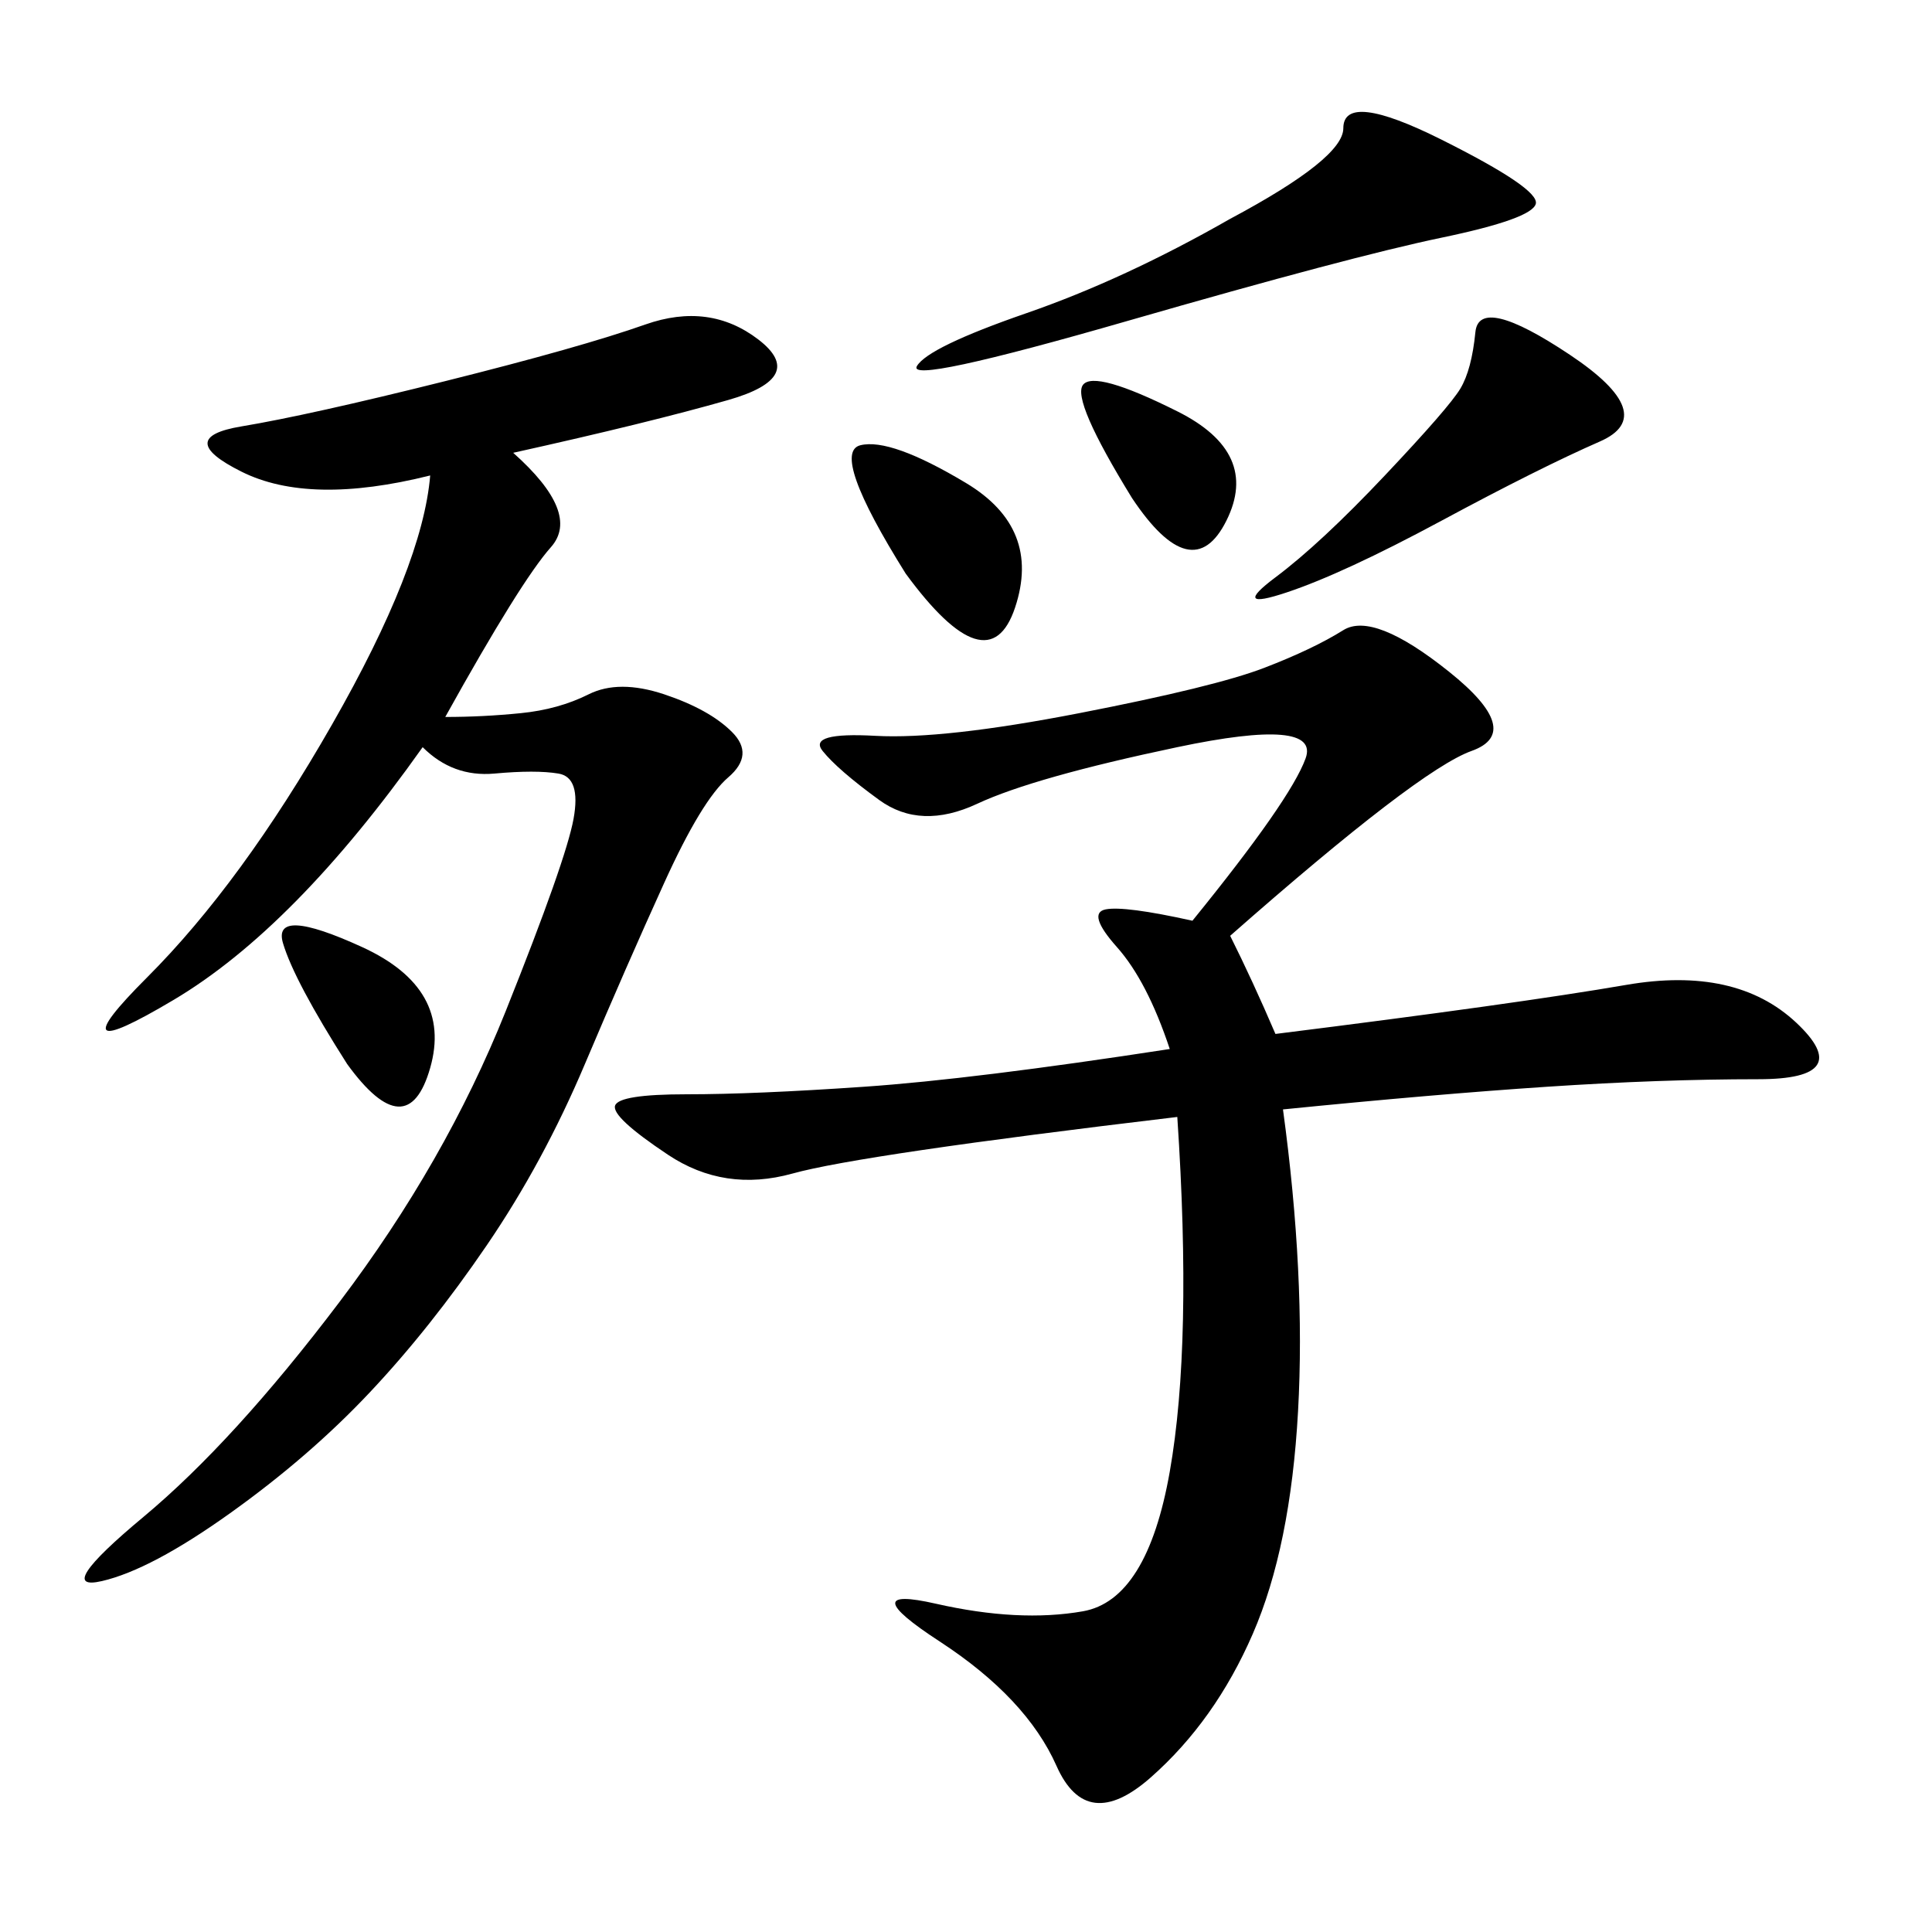 <svg xmlns="http://www.w3.org/2000/svg" xmlns:xlink="http://www.w3.org/1999/xlink" width="300" height="300"><path d="M191.02 145.31Q194.53 152.34 198.05 160.55L198.05 160.55Q235.55 155.86 252.54 152.93Q269.53 150 278.91 158.79Q288.28 167.58 273.05 167.58L273.05 167.58Q257.81 167.58 240.23 168.75Q222.66 169.92 199.22 172.27L199.22 172.27Q202.73 198.05 201.56 219.14Q200.39 240.23 194.53 253.71Q188.67 267.19 178.71 275.98Q168.75 284.77 164.06 274.22Q159.38 263.67 145.90 254.88Q132.42 246.09 145.31 249.02Q158.20 251.95 168.16 250.20Q178.13 248.44 181.64 228.52Q185.16 208.59 182.81 173.44L182.81 173.44Q133.59 179.30 123.05 182.23Q112.50 185.16 103.71 179.30Q94.92 173.44 95.51 171.68Q96.09 169.92 106.64 169.92L106.64 169.92Q117.19 169.92 134.18 168.75Q151.17 167.58 181.64 162.89L181.64 162.89Q178.13 152.34 173.44 147.07Q168.75 141.80 171.68 141.21Q174.61 140.63 185.16 142.97L185.16 142.97Q200.39 124.22 202.73 117.77Q205.08 111.33 182.81 116.02Q160.55 120.70 151.76 124.80Q142.97 128.91 136.52 124.22Q130.08 119.53 127.73 116.60Q125.39 113.67 135.94 114.26Q146.48 114.84 167.58 110.74Q188.67 106.64 196.29 103.71Q203.91 100.78 208.59 97.85Q213.28 94.92 225 104.30Q236.72 113.67 228.52 116.60Q220.31 119.53 191.02 145.31L191.02 145.31ZM79.69 70.31Q90.23 79.69 85.55 84.96Q80.86 90.23 69.14 111.33L69.14 111.33Q75 111.33 80.86 110.74Q86.72 110.16 91.41 107.81Q96.09 105.47 103.13 107.81Q110.16 110.16 113.67 113.67Q117.19 117.19 113.09 120.70Q108.98 124.22 103.13 137.11Q97.27 150 90.82 165.23Q84.38 180.47 75.59 193.36Q66.80 206.25 57.42 216.21Q48.05 226.17 35.74 234.96Q23.44 243.75 15.82 245.51Q8.20 247.27 22.27 235.55Q36.33 223.83 52.73 202.15Q69.14 180.47 78.52 157.03Q87.89 133.59 89.06 127.15Q90.23 120.70 86.72 120.12Q83.20 119.53 76.76 120.12Q70.31 120.70 65.63 116.02L65.63 116.02Q45.70 144.14 26.95 155.27Q8.20 166.41 22.85 151.76Q37.50 137.11 51.56 112.50Q65.63 87.89 66.80 73.83L66.80 73.83Q48.05 78.52 37.50 73.24Q26.95 67.97 37.50 66.21Q48.05 64.45 69.14 59.18Q90.23 53.91 100.20 50.39Q110.16 46.88 117.77 52.73Q125.39 58.59 113.09 62.11Q100.78 65.63 79.69 70.31L79.69 70.31ZM191.02 33.98Q208.59 24.61 208.59 19.92L208.59 19.92Q208.59 14.06 223.83 21.68Q239.06 29.30 238.48 31.64Q237.89 33.98 223.83 36.91Q209.77 39.84 175.20 49.80Q140.63 59.77 142.38 56.84Q144.14 53.91 159.38 48.63Q174.61 43.36 191.02 33.98L191.02 33.98ZM243.75 55.08Q257.81 64.45 248.44 68.55Q239.06 72.66 223.83 80.86Q208.59 89.06 199.80 91.99Q191.02 94.92 198.05 89.65Q205.08 84.38 215.04 73.83Q225 63.28 226.76 60.35Q228.52 57.42 229.10 51.56Q229.69 45.70 243.75 55.08L243.75 55.08ZM140.63 89.06Q128.91 70.31 133.59 69.14Q138.28 67.97 150 75Q161.72 82.03 157.62 94.34Q153.52 106.64 140.63 89.06L140.63 89.06ZM53.91 165.23Q45.70 152.34 43.95 146.48Q42.19 140.63 56.25 147.07Q70.31 153.52 66.80 165.82Q63.28 178.13 53.91 165.23L53.91 165.23ZM175.78 77.34Q166.41 62.11 168.16 59.77Q169.92 57.42 182.81 63.87Q195.70 70.31 190.43 80.86Q185.16 91.41 175.78 77.34L175.78 77.34Z"/></svg>